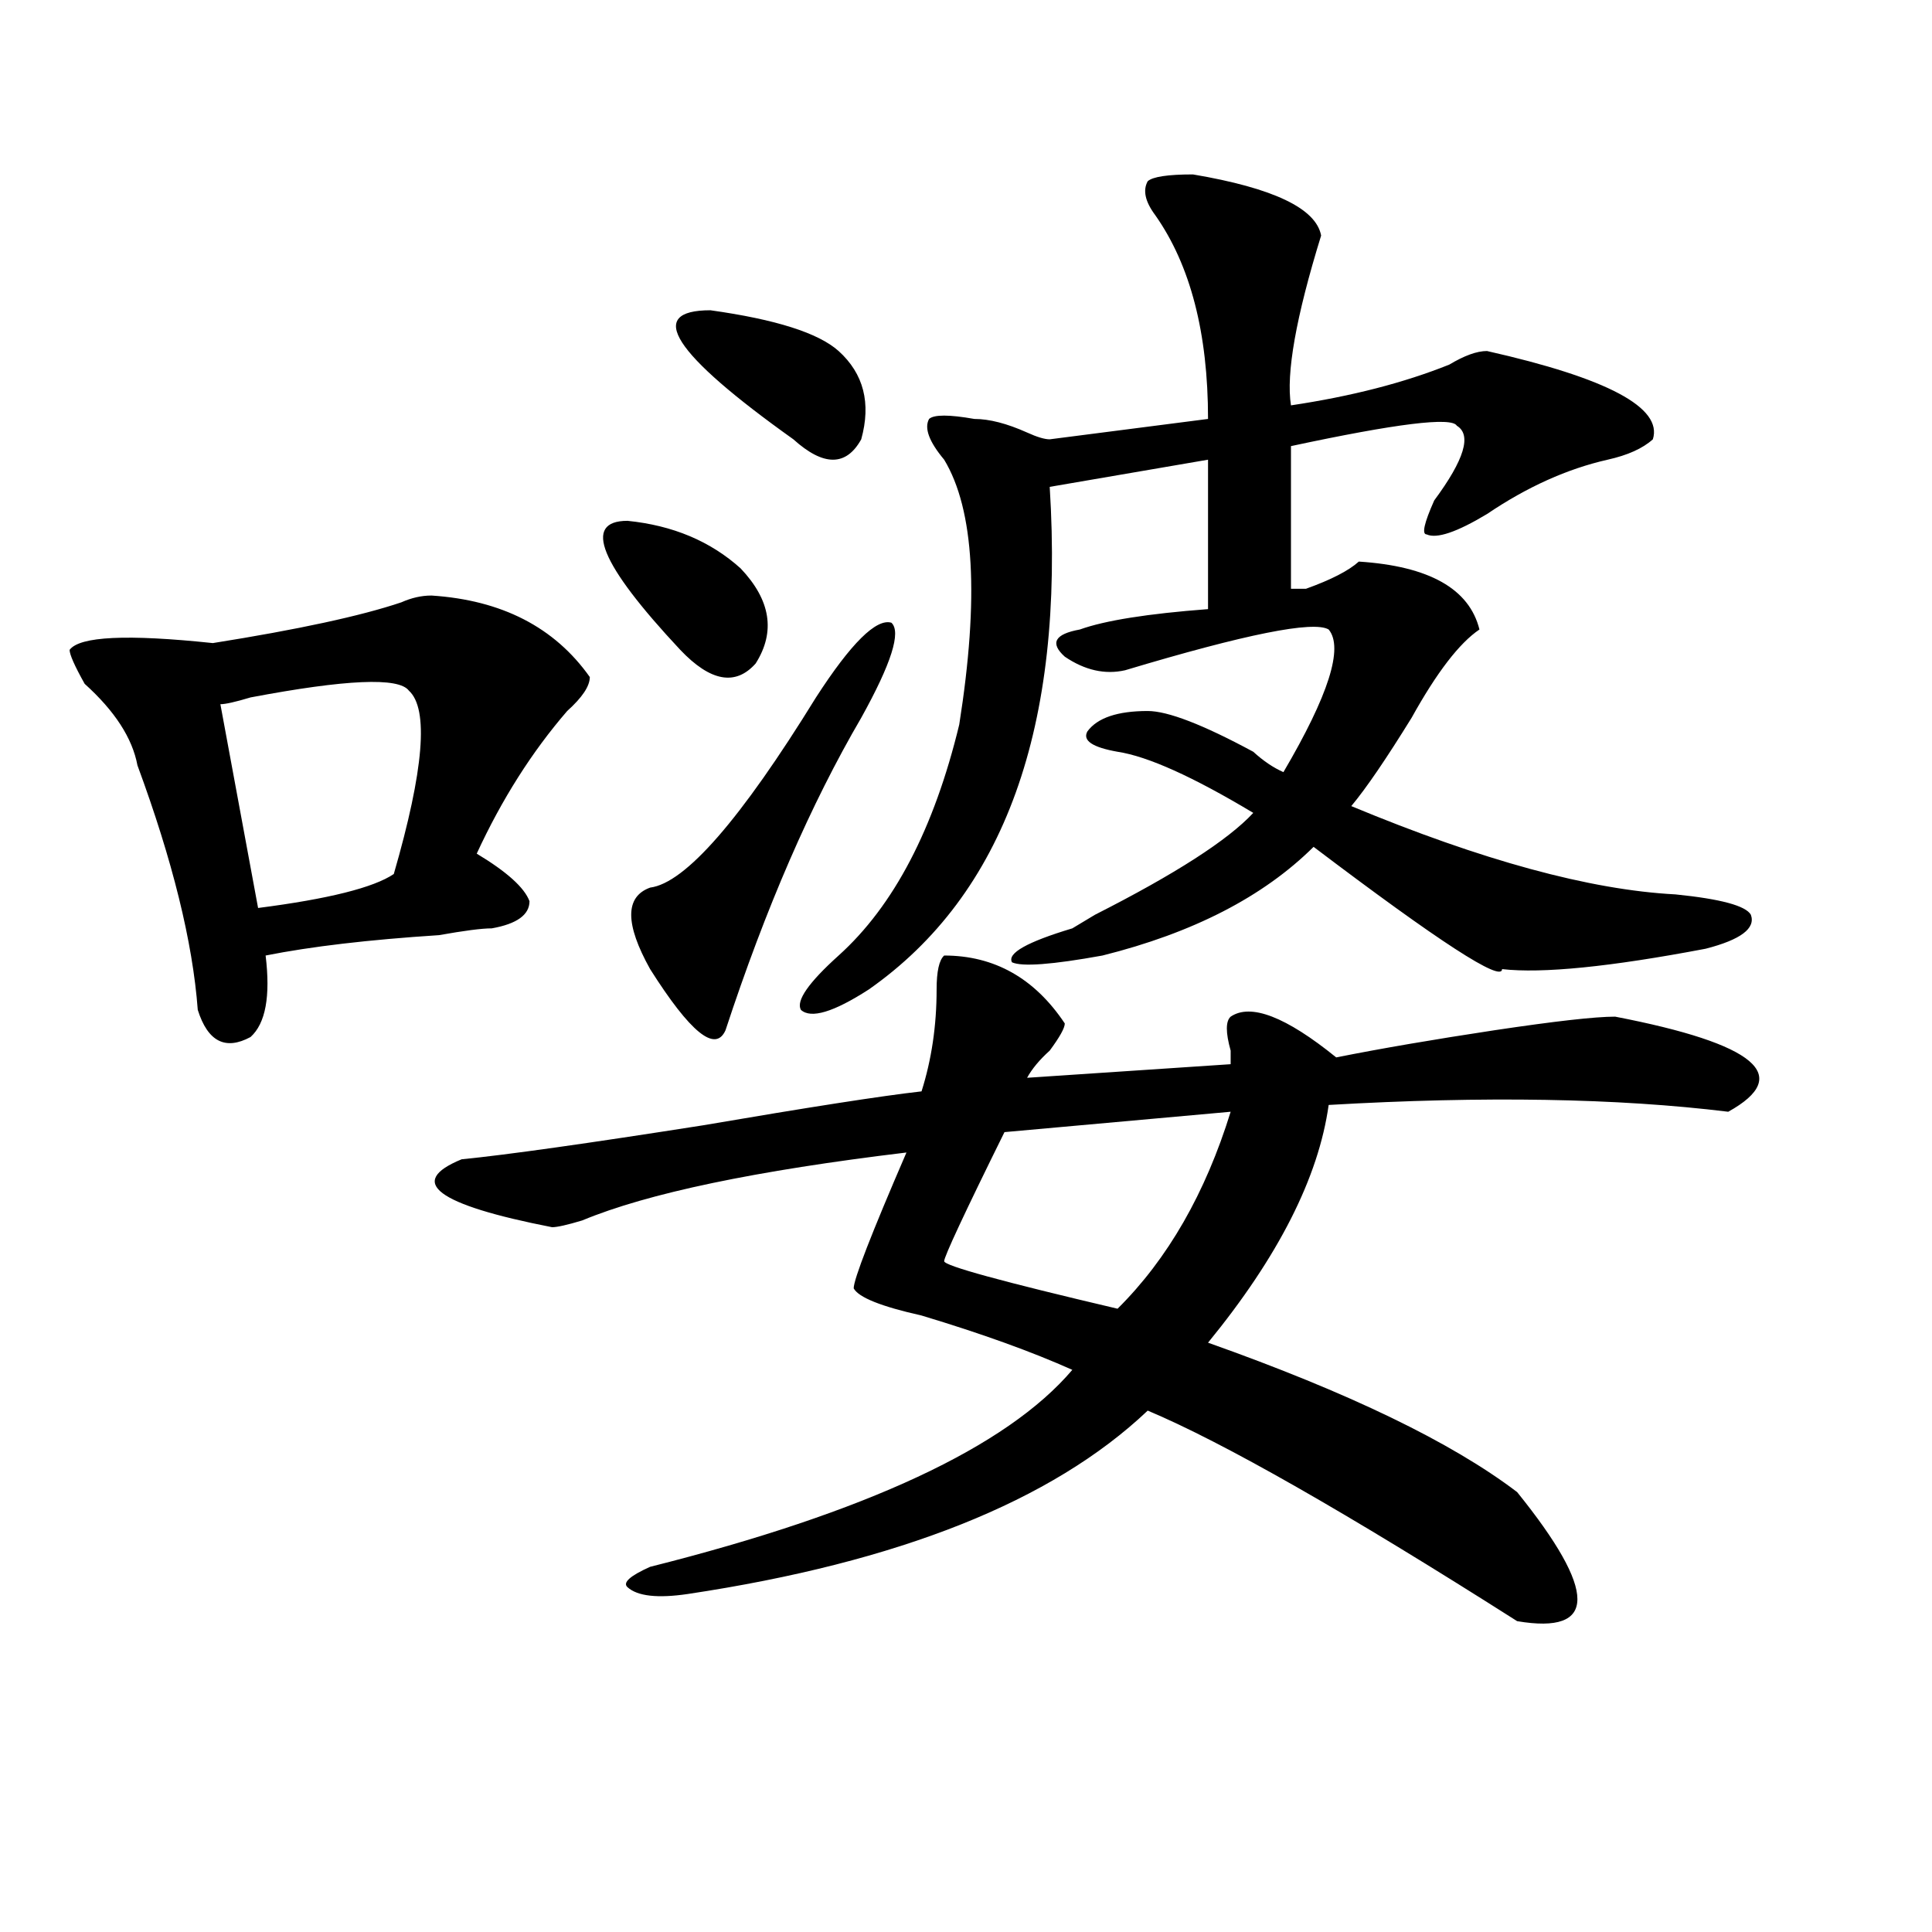 <?xml version="1.0" encoding="utf-8"?>
<!-- Generator: Adobe Illustrator 16.0.0, SVG Export Plug-In . SVG Version: 6.00 Build 0)  -->
<!DOCTYPE svg PUBLIC "-//W3C//DTD SVG 1.1//EN" "http://www.w3.org/Graphics/SVG/1.1/DTD/svg11.dtd">
<svg version="1.1" id="图层_1" xmlns="http://www.w3.org/2000/svg" xmlns:xlink="http://www.w3.org/1999/xlink" x="0px" y="0px"
	 width="1000px" height="1000px" viewBox="0 0 1000 1000" enable-background="new 0 0 1000 1000" xml:space="preserve">
<path d="M223.336,308.25c36.401,2.362,63.718,16.425,81.949,42.188c0,4.725-3.902,10.547-11.707,17.578
	c-18.231,21.094-33.841,45.703-46.828,73.828c15.609,9.394,24.694,17.578,27.316,24.609c0,7.031-6.524,11.756-19.512,14.063
	c-5.243,0-14.329,1.209-27.316,3.516c-36.462,2.362-66.34,5.878-89.754,10.547c2.562,21.094,0,35.156-7.805,42.188
	c-13.048,7.031-22.134,2.362-27.316-14.063c-2.622-35.156-13.048-77.344-31.219-126.563c-2.622-14.063-11.707-28.125-27.316-42.188
	c-5.243-9.338-7.805-15.216-7.805-17.578c5.183-7.031,29.878-8.185,74.145-3.516c44.206-7.031,76.706-14.063,97.559-21.094
	C212.909,309.459,218.093,308.25,223.336,308.25z M211.629,357.469c-5.243-7.031-32.56-5.822-81.949,3.516
	c-7.805,2.362-13.048,3.516-15.609,3.516l19.512,105.469c36.401-4.669,59.815-10.547,70.242-17.578
	C219.434,398.503,221.995,366.862,211.629,357.469z M488.695,494.578c25.976,0,46.828,11.756,62.438,35.156
	c0,2.362-2.622,7.031-7.805,14.063c-5.243,4.725-9.146,9.394-11.707,14.063l105.363-7.031c0-2.307,0-4.669,0-7.031
	c-2.622-9.338-2.622-15.216,0-17.578c10.366-7.031,28.597,0,54.633,21.094c23.414-4.669,50.73-9.338,81.949-14.063
	c31.219-4.669,52.011-7.031,62.438-7.031c72.804,14.063,92.315,30.487,58.535,49.219c-57.255-7.031-126.216-8.185-206.824-3.516
	c-5.243,37.519-26.036,78.553-62.438,123.047c72.804,25.818,126.155,51.581,159.996,77.344c41.585,51.525,41.585,73.828,0,66.797
	c-88.474-56.25-152.191-92.56-191.215-108.984c-49.45,46.912-128.777,78.497-238.043,94.922
	c-15.609,2.307-26.036,1.153-31.219-3.516c-2.622-2.362,1.28-5.878,11.707-10.547c111.827-28.125,184.69-62.072,218.531-101.953
	c-20.853-9.338-46.828-18.731-78.047-28.125c-20.853-4.669-32.56-9.338-35.121-14.063c0-4.669,9.085-28.125,27.316-70.313
	c-78.047,9.394-134.021,21.094-167.801,35.156c-7.805,2.362-13.048,3.516-15.609,3.516c-59.876-11.7-75.485-23.4-46.828-35.156
	c23.414-2.307,64.999-8.185,124.875-17.578c54.633-9.338,92.315-15.216,113.168-17.578c5.183-16.369,7.805-33.947,7.805-52.734
	C484.793,502.818,486.073,496.94,488.695,494.578z M324.797,269.578c23.414,2.362,42.926,10.547,58.535,24.609
	c15.609,16.425,18.171,32.85,7.805,49.219c-10.427,11.756-23.414,9.394-39.023-7.031
	C310.468,291.881,301.383,269.578,324.797,269.578z M422.355,360.984c18.171-28.125,31.219-40.979,39.023-38.672
	c5.183,4.725,0,21.094-15.609,49.219c-26.036,44.55-49.45,98.438-70.242,161.719c-5.243,11.756-18.231,1.209-39.023-31.641
	c-13.048-23.4-13.048-37.463,0-42.188C354.675,457.115,383.332,424.266,422.355,360.984z M367.723,160.594
	c33.78,4.725,55.913,11.756,66.34,21.094c12.987,11.756,16.89,26.972,11.707,45.703c-7.805,14.063-19.512,14.063-35.121,0
	C348.211,182.896,333.882,160.594,367.723,160.594z M617.473,90.281c41.585,7.031,63.718,17.578,66.34,31.641
	c-13.048,42.188-18.231,71.521-15.609,87.891c31.219-4.669,58.535-11.7,81.949-21.094c7.805-4.669,14.269-7.031,19.512-7.031
	c62.438,14.063,91.034,29.334,85.852,45.703c-5.243,4.725-13.048,8.24-23.414,10.547c-20.853,4.725-41.646,14.063-62.438,28.125
	c-15.609,9.394-26.036,12.909-31.219,10.547c-2.622,0-1.341-5.822,3.902-17.578c15.609-21.094,19.512-33.947,11.707-38.672
	c-2.622-4.669-31.219-1.153-85.852,10.547v73.828h7.805c12.987-4.669,22.073-9.338,27.316-14.063
	c36.401,2.362,57.194,14.063,62.438,35.156c-10.427,7.031-22.134,22.303-35.121,45.703c-13.048,21.094-23.414,36.365-31.219,45.703
	c67.62,28.125,123.534,43.396,167.801,45.703c23.414,2.362,36.401,5.878,39.023,10.547c2.562,7.031-5.243,12.909-23.414,17.578
	c-49.45,9.394-84.571,12.909-105.363,10.547c0,7.031-32.56-14.063-97.559-63.281c-26.036,25.818-62.438,44.55-109.266,56.25
	c-26.036,4.725-41.646,5.878-46.828,3.516c-2.622-4.669,7.805-10.547,31.219-17.578l11.707-7.031
	c41.585-21.094,68.901-38.672,81.949-52.734c-31.219-18.731-54.633-29.278-70.242-31.641c-13.048-2.307-18.231-5.822-15.609-10.547
	c5.183-7.031,15.609-10.547,31.219-10.547c10.366,0,28.597,7.031,54.633,21.094c5.183,4.725,10.366,8.24,15.609,10.547
	c23.414-39.825,31.219-64.435,23.414-73.828c-7.805-4.669-42.926,2.362-105.363,21.094c-10.427,2.362-20.853,0-31.219-7.031
	c-7.805-7.031-5.243-11.7,7.805-14.063c12.987-4.669,35.121-8.185,66.34-10.547v-77.344L543.328,252
	c7.805,124.256-23.414,210.938-93.656,260.156c-18.231,11.756-29.938,15.271-35.121,10.547c-2.622-4.669,3.902-14.063,19.512-28.125
	c28.597-25.763,49.39-65.588,62.438-119.531c10.366-65.588,7.805-111.291-7.805-137.109c-7.805-9.338-10.427-16.369-7.805-21.094
	c2.562-2.307,10.366-2.307,23.414,0c7.805,0,16.89,2.362,27.316,7.031c5.183,2.362,9.085,3.516,11.707,3.516l81.949-10.547
	c0-44.494-9.146-79.65-27.316-105.469c-5.243-7.031-6.524-12.854-3.902-17.578C596.62,91.49,604.425,90.281,617.473,90.281z
	 M636.984,575.438l-117.07,10.547c-20.853,42.188-31.219,64.49-31.219,66.797c0,2.362,29.878,10.547,89.754,24.609
	C604.425,651.628,623.937,617.625,636.984,575.438z"/>
</svg>
